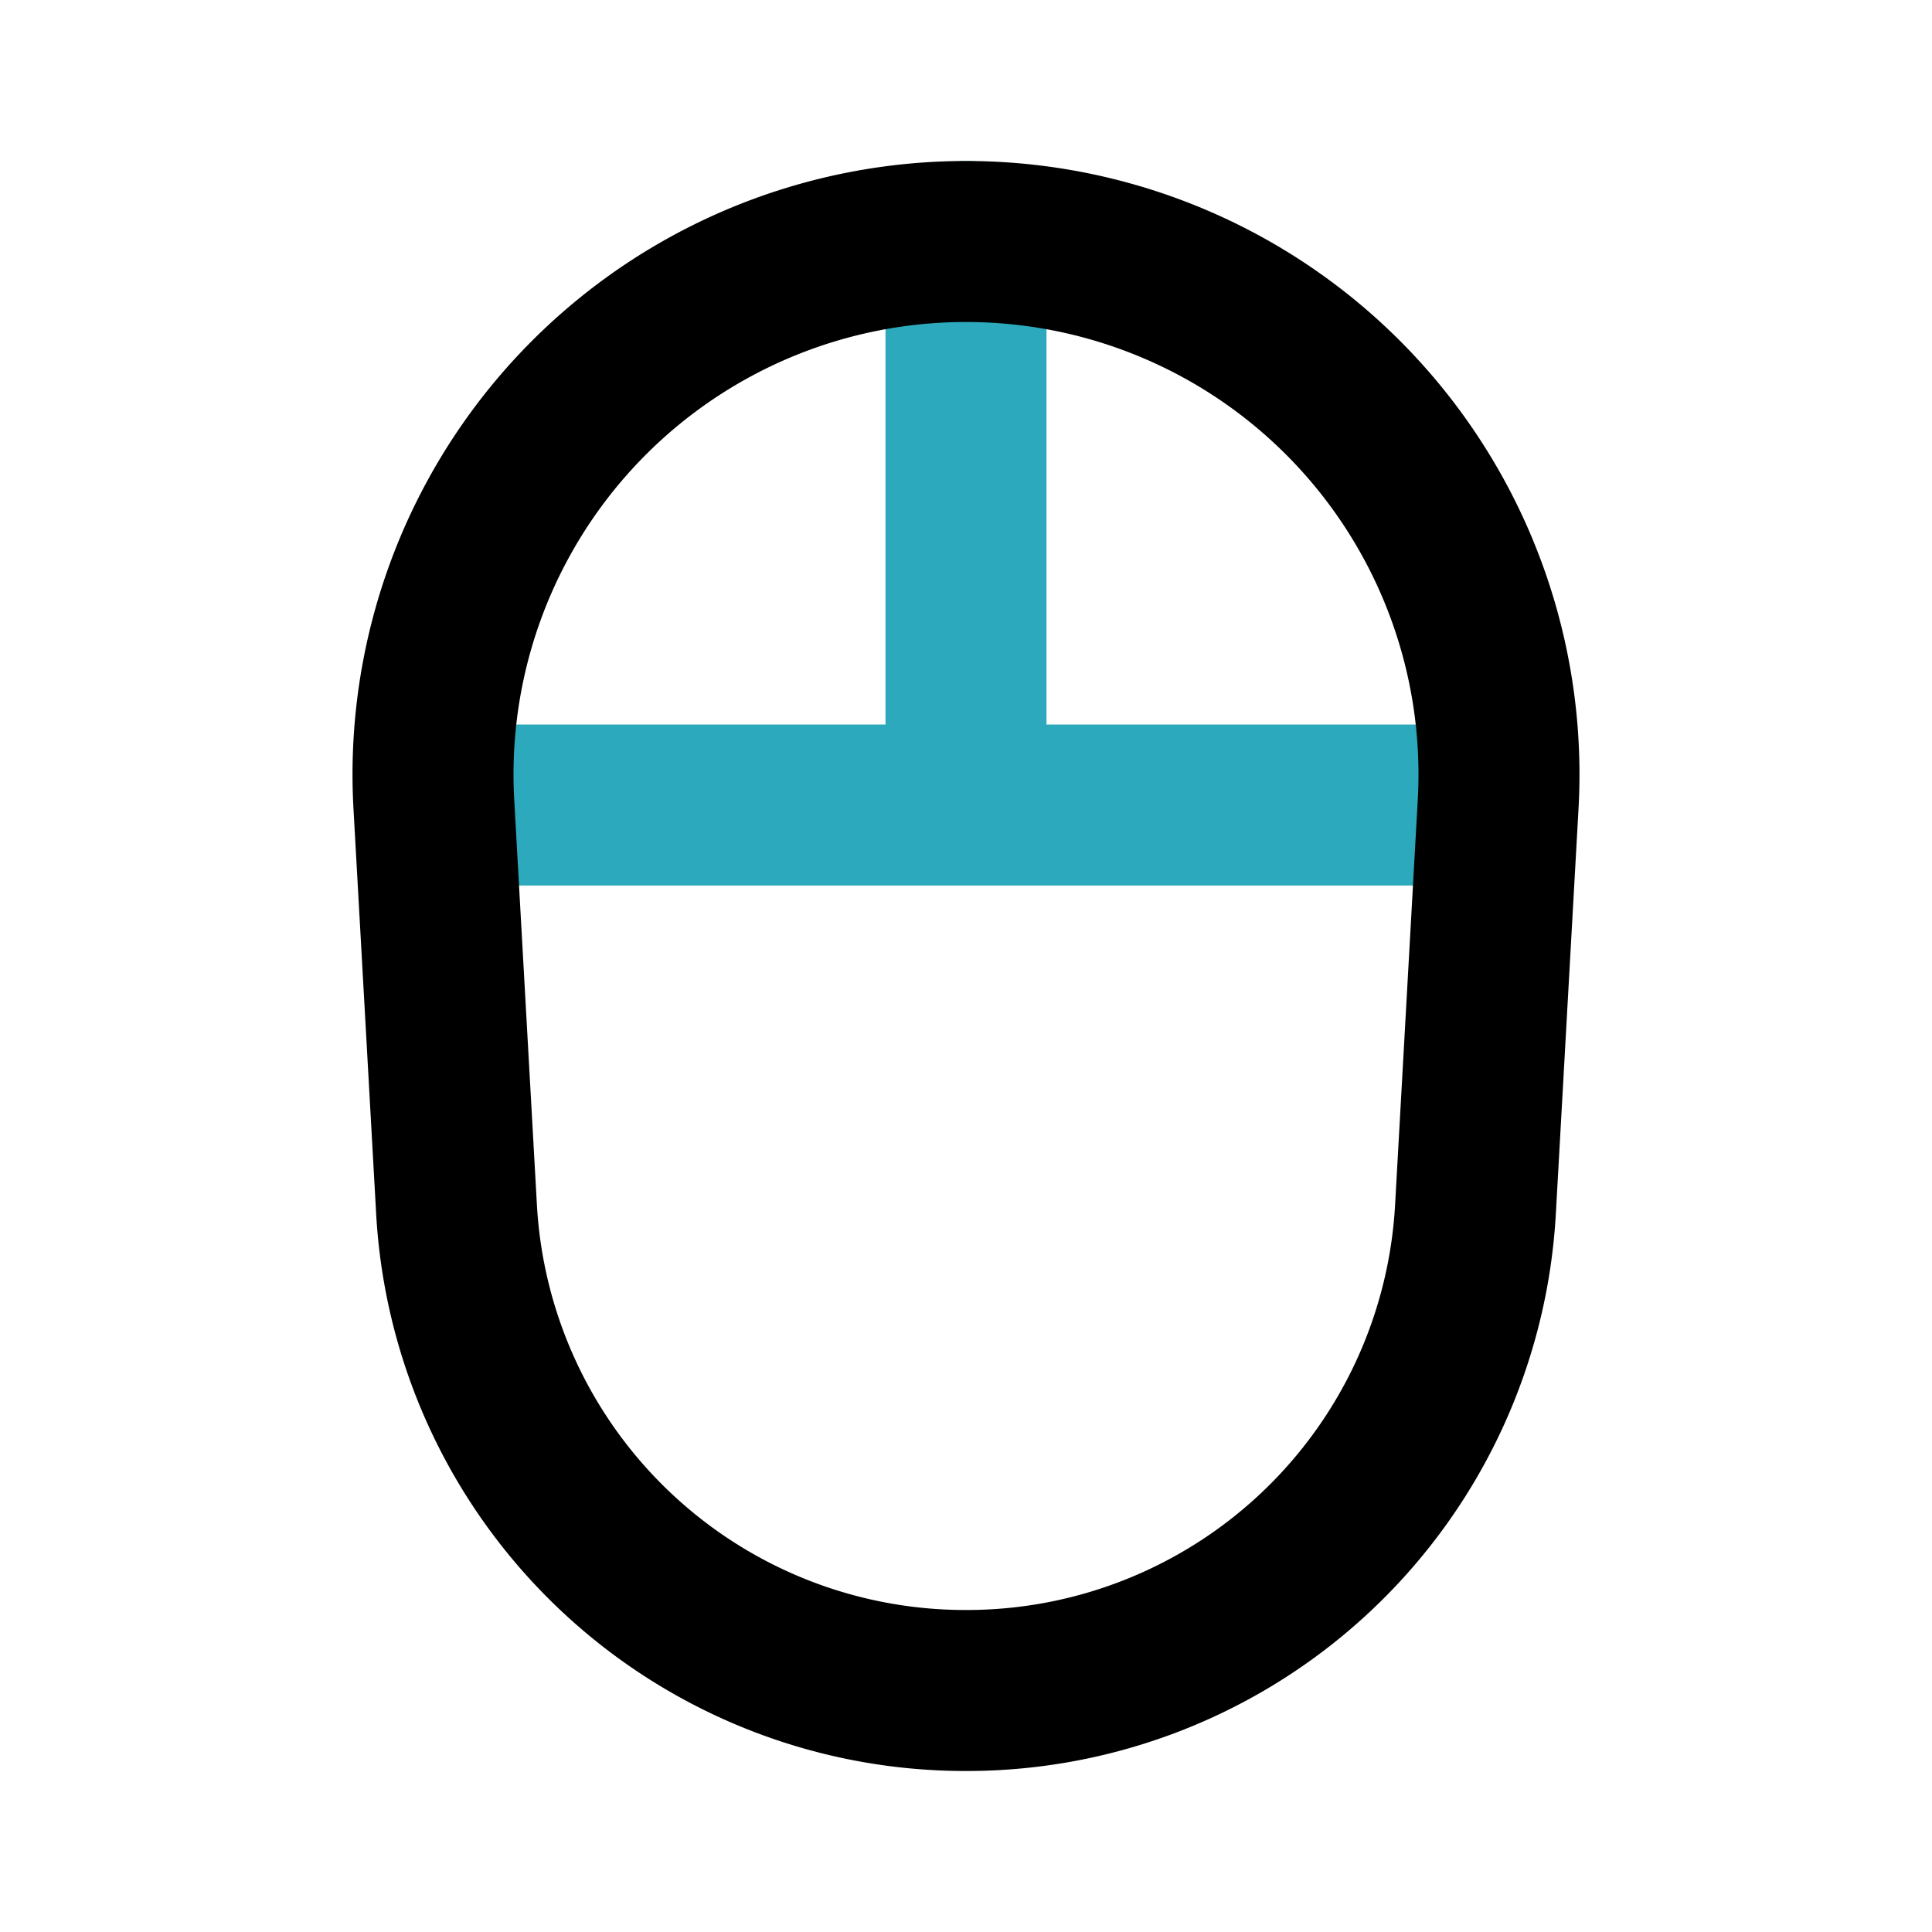 <?xml version="1.0" encoding="utf-8"?>
<svg fill="#000000" width="800px" height="800px" viewBox="0 0 24 24" id="computer-mouse" data-name="Line Color" xmlns="http://www.w3.org/2000/svg" class="icon line-color"><path id="secondary" d="M12,3v7M6,10H18" style="fill: none; stroke: rgb(44, 169, 188); stroke-linecap: round; stroke-linejoin: round; stroke-width: 2;"></path><path id="primary" d="M12,3h0a6.62,6.62,0,0,1,6.61,7l-.28,5A6.33,6.33,0,0,1,12,21h0a6.33,6.33,0,0,1-6.33-6l-.28-5A6.62,6.62,0,0,1,12,3Z" style="fill: none; stroke: rgb(0, 0, 0); stroke-linecap: round; stroke-linejoin: round; stroke-width: 2;"></path></svg>
